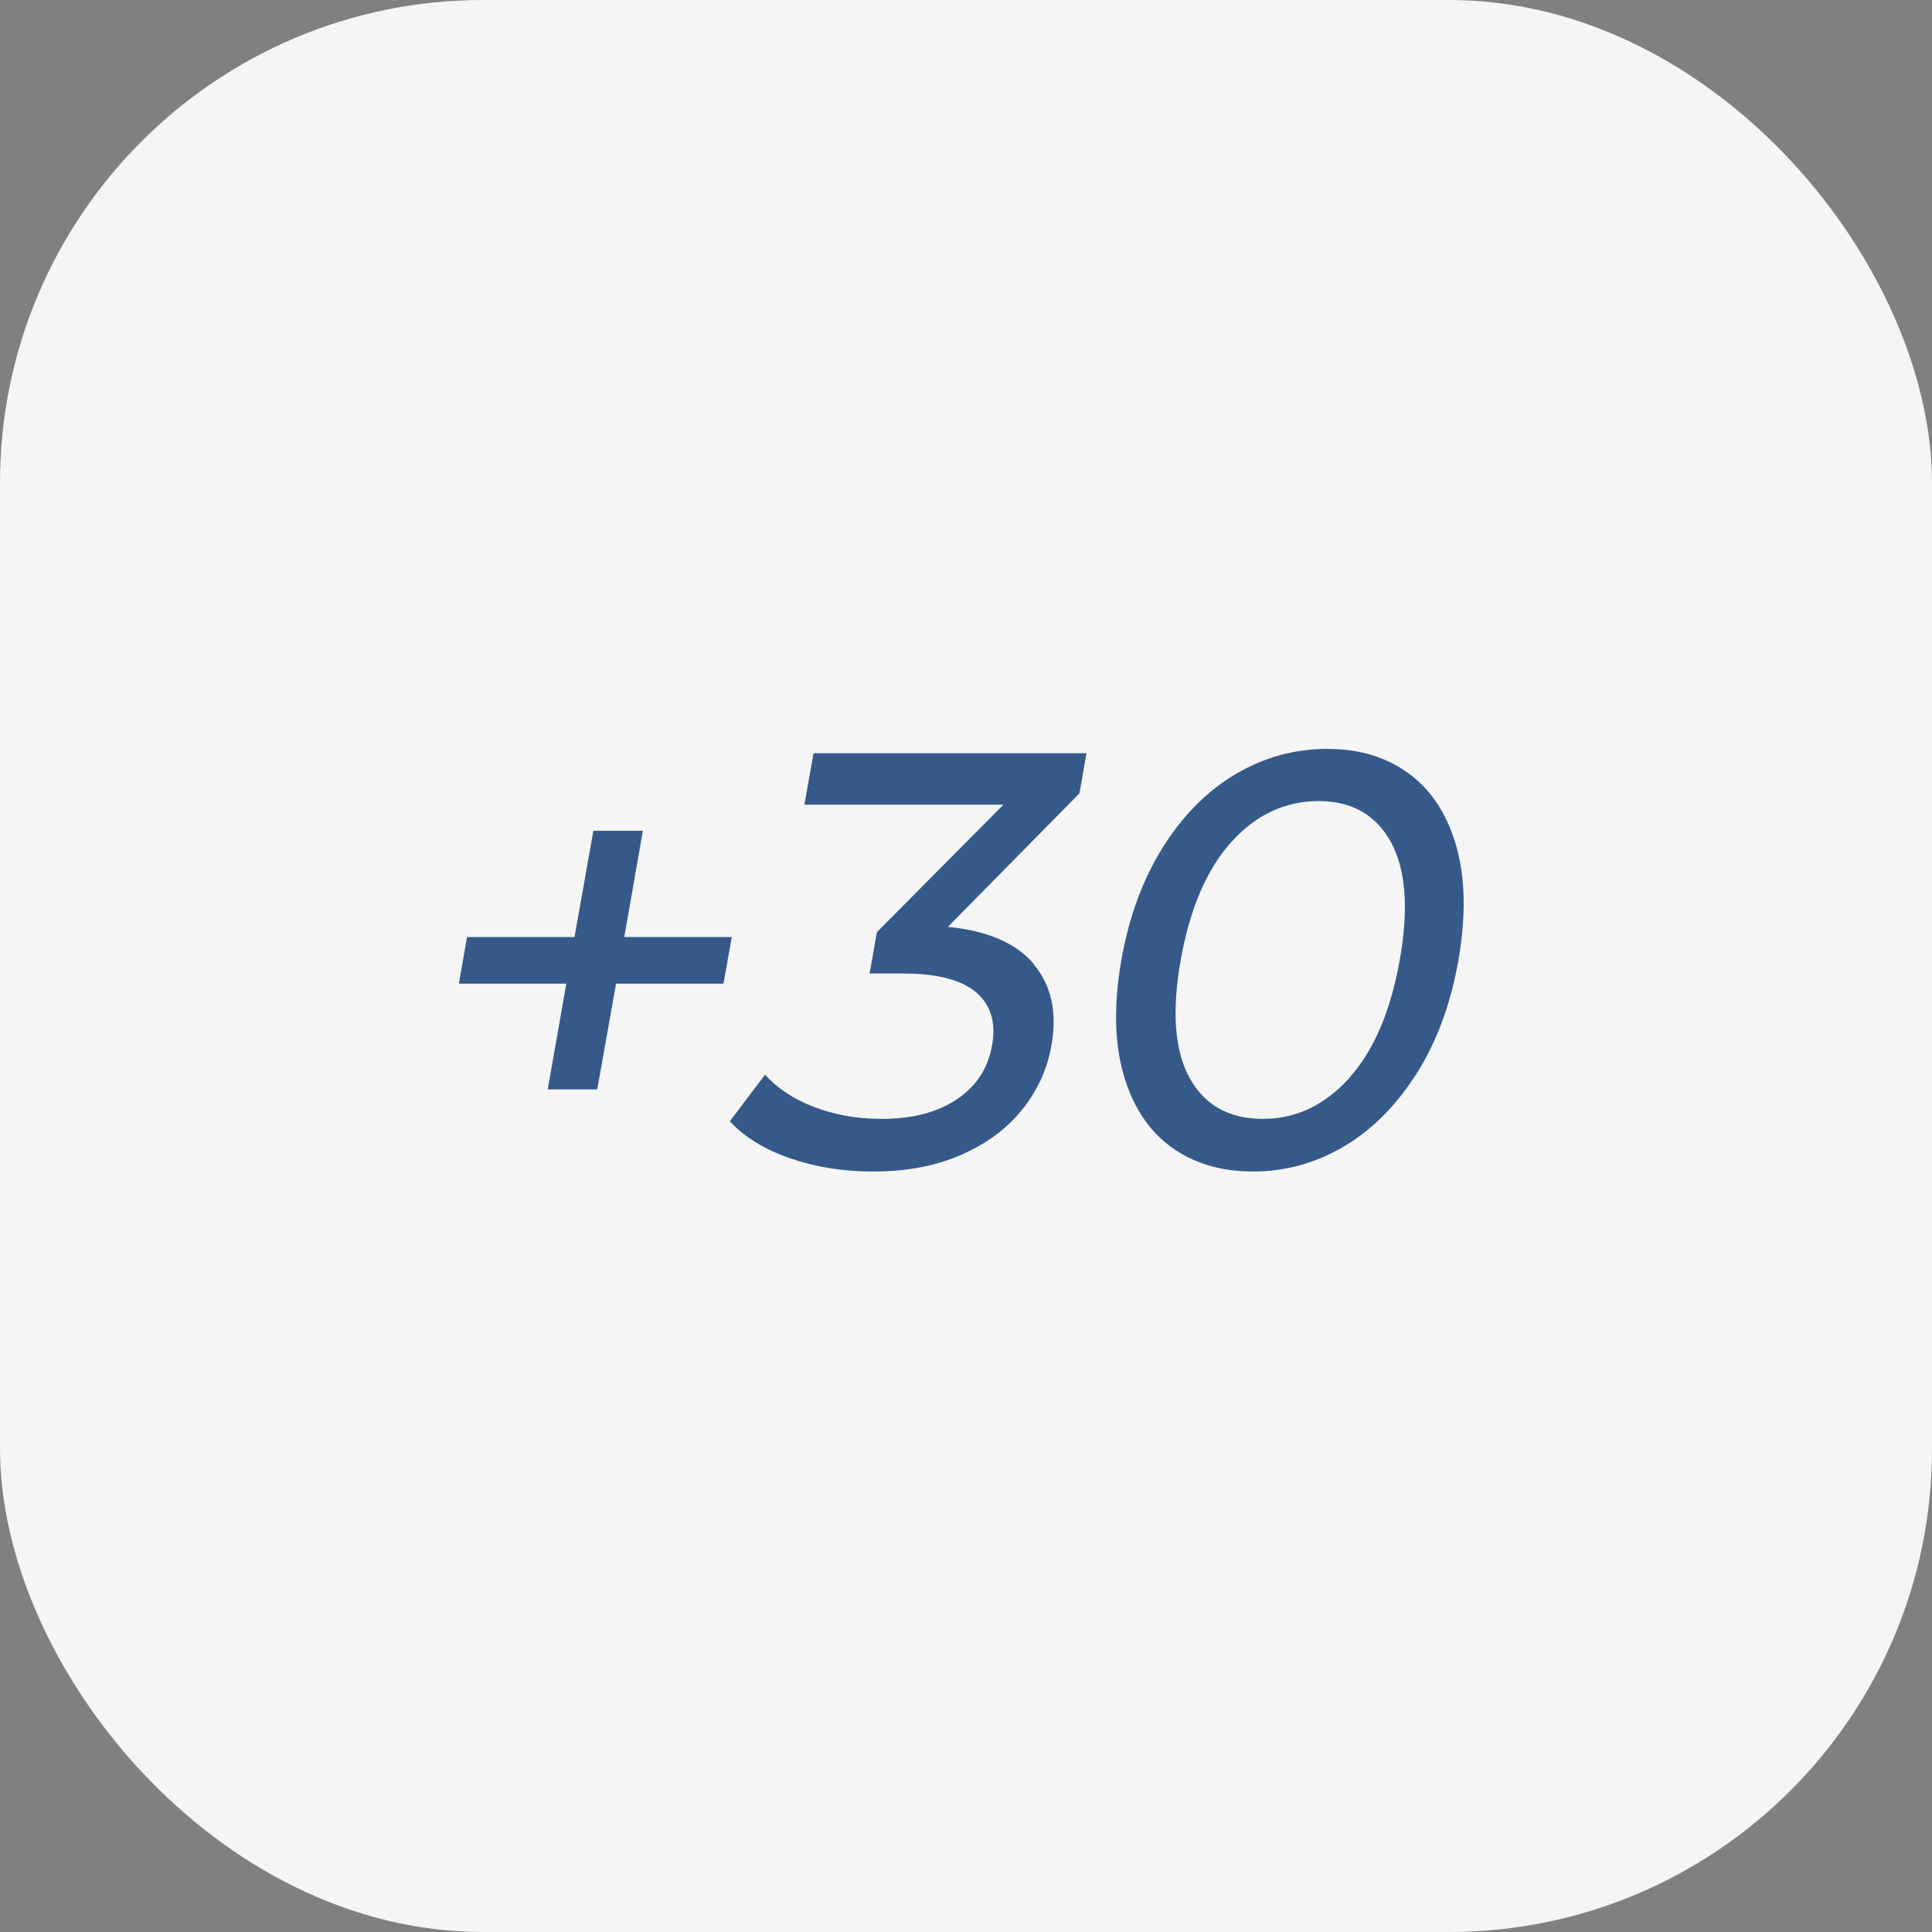 <svg width="80" height="80" viewBox="0 0 80 80" fill="none" xmlns="http://www.w3.org/2000/svg">
<rect x="0" y="0" width="80" height="80" fill="#808080" stroke="none"/>
<rect width="80" height="80" rx="20" fill="#F5F5F5"/>
<g clip-path="url(#clip0_765_982)">
<path d="M29.96 40.73H25.51L24.73 45.11H22.68L23.45 40.73H19L19.34 38.8H23.79L24.57 34.4H26.62L25.85 38.8H30.3L29.96 40.73Z" fill="#355989"/>
<path d="M42.809 39.94C43.539 40.81 43.779 41.92 43.539 43.28C43.369 44.26 42.969 45.14 42.339 45.93C41.709 46.72 40.869 47.35 39.819 47.81C38.769 48.28 37.539 48.51 36.139 48.51C34.919 48.51 33.779 48.33 32.709 47.96C31.649 47.59 30.819 47.08 30.219 46.43L31.679 44.5C32.169 45.05 32.839 45.5 33.689 45.83C34.539 46.16 35.479 46.33 36.509 46.33C37.779 46.33 38.819 46.06 39.619 45.52C40.429 44.98 40.909 44.24 41.079 43.29C41.249 42.35 41.029 41.61 40.419 41.09C39.809 40.57 38.799 40.31 37.379 40.31H36.009L36.309 38.6L41.549 33.32H33.309L33.689 31.19H44.989L44.699 32.85L39.249 38.38C40.899 38.54 42.089 39.06 42.819 39.93" fill="#355989"/>
<path d="M48.461 47.47C47.531 46.78 46.881 45.77 46.511 44.45C46.141 43.13 46.121 41.57 46.431 39.76C46.751 37.95 47.331 36.39 48.161 35.07C48.991 33.75 50.001 32.74 51.171 32.05C52.341 31.36 53.611 31.01 54.961 31.01C56.311 31.01 57.431 31.36 58.361 32.05C59.291 32.74 59.941 33.75 60.311 35.07C60.681 36.39 60.701 37.96 60.391 39.76C60.071 41.57 59.491 43.14 58.661 44.45C57.821 45.77 56.821 46.78 55.651 47.47C54.481 48.16 53.221 48.51 51.881 48.51C50.541 48.51 49.391 48.16 48.461 47.47ZM55.861 44.64C56.881 43.52 57.581 41.88 57.961 39.75C58.341 37.62 58.211 35.99 57.591 34.86C56.971 33.74 55.971 33.17 54.601 33.17C53.231 33.17 52.011 33.73 50.991 34.86C49.971 35.99 49.271 37.62 48.891 39.75C48.511 41.89 48.641 43.52 49.261 44.64C49.881 45.76 50.891 46.33 52.281 46.33C53.671 46.33 54.841 45.77 55.871 44.64" fill="#355989"/>
</g>
<defs>
<clipPath id="clip0_765_982">
<rect width="41.62" height="17.51" fill="white" transform="translate(19 31)"/>
</clipPath>
</defs>
</svg>

